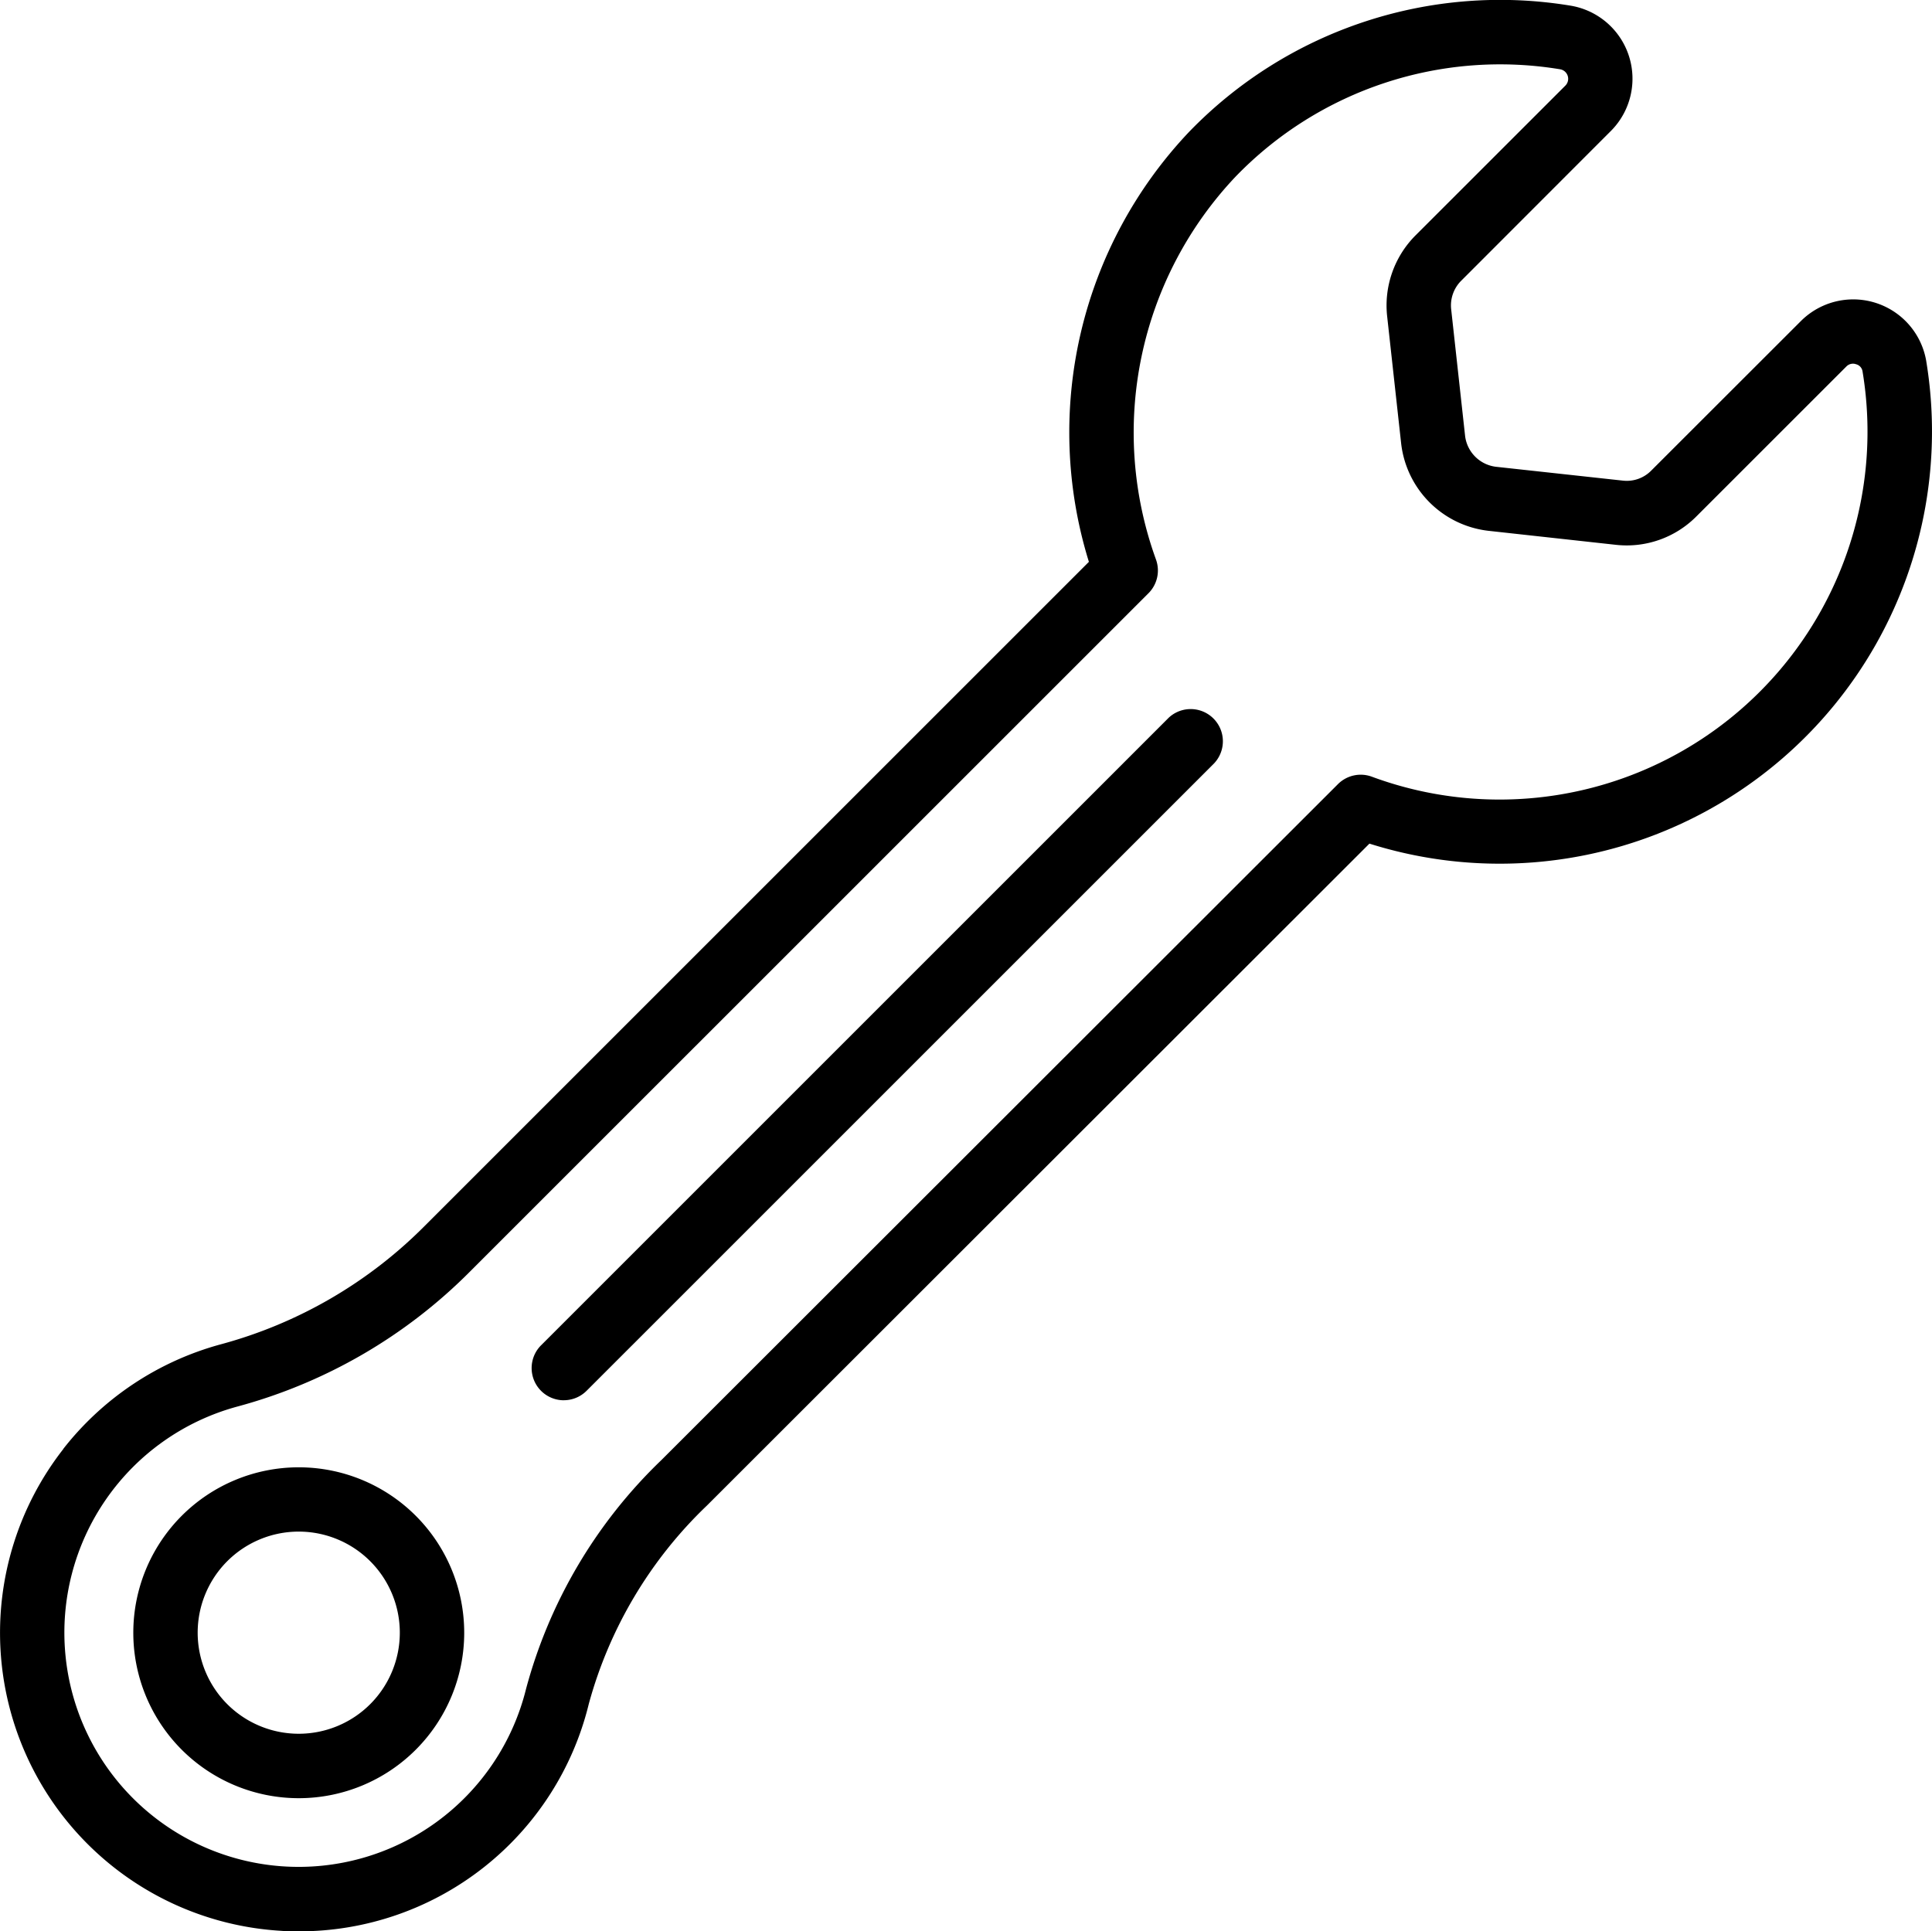 <svg id="Group_2740" data-name="Group 2740" xmlns="http://www.w3.org/2000/svg" width="53.152" height="53.14" viewBox="0 0 53.152 53.14">
  <path id="Path_38263" data-name="Path 38263" d="M1.632,39.869A8.214,8.214,0,0,0,7.625,53.127c.158.014.318.014.477.014a8.2,8.2,0,0,0,7.985-6.255,11.859,11.859,0,0,1,3.248-5.458L37.564,23.213A11.895,11.895,0,0,0,52.88,9.921a2.037,2.037,0,0,0-3.442-1.09l-4.131,4.128a.943.943,0,0,1-.772.266l-3.492-.381a.974.974,0,0,1-.846-.838l-.384-3.493a.961.961,0,0,1,.266-.778L44.211,3.6a2.037,2.037,0,0,0-1.1-3.441A11.9,11.9,0,0,0,32.6,3.632,12.022,12.022,0,0,0,29.846,15.46L11.569,33.736a12.494,12.494,0,0,1-5.6,3.252,8.241,8.241,0,0,0-4.34,2.88Zm11.19-4.884L31.485,16.324a.886.886,0,0,0,.207-.927A10.248,10.248,0,0,1,33.878,4.865a10.117,10.117,0,0,1,8.937-2.957.266.266,0,0,1,.145.443L38.828,6.482A2.729,2.729,0,0,0,38.051,8.7l.386,3.506a2.731,2.731,0,0,0,2.4,2.4l3.494.384a2.7,2.7,0,0,0,2.223-.775l4.132-4.131a.252.252,0,0,1,.266-.061.239.239,0,0,1,.177.191,10.123,10.123,0,0,1-13.5,11.157.886.886,0,0,0-.932.206L18.083,40.176a13.611,13.611,0,0,0-3.72,6.288A6.445,6.445,0,1,1,6.426,38.7,14.26,14.26,0,0,0,12.822,34.985Z" transform="translate(0.111 -0.001)"/>
  <path id="Path_38264" data-name="Path 38264" d="M36.574,396.748a4.552,4.552,0,1,0,0-6.441,4.553,4.553,0,0,0,0,6.441Zm1.25-5.189a2.781,2.781,0,1,1,0,3.933h0A2.783,2.783,0,0,1,37.824,391.559Z" transform="translate(-31.572 -348.603)"/>
  <path id="Path_38265" data-name="Path 38265" d="M141.687,206.87a.886.886,0,0,0,.626-.259l17.271-17.271a.886.886,0,0,0-1.252-1.252l-17.271,17.271a.886.886,0,0,0,.626,1.512Z" transform="translate(-126.176 -168.343)"/>
</svg>
